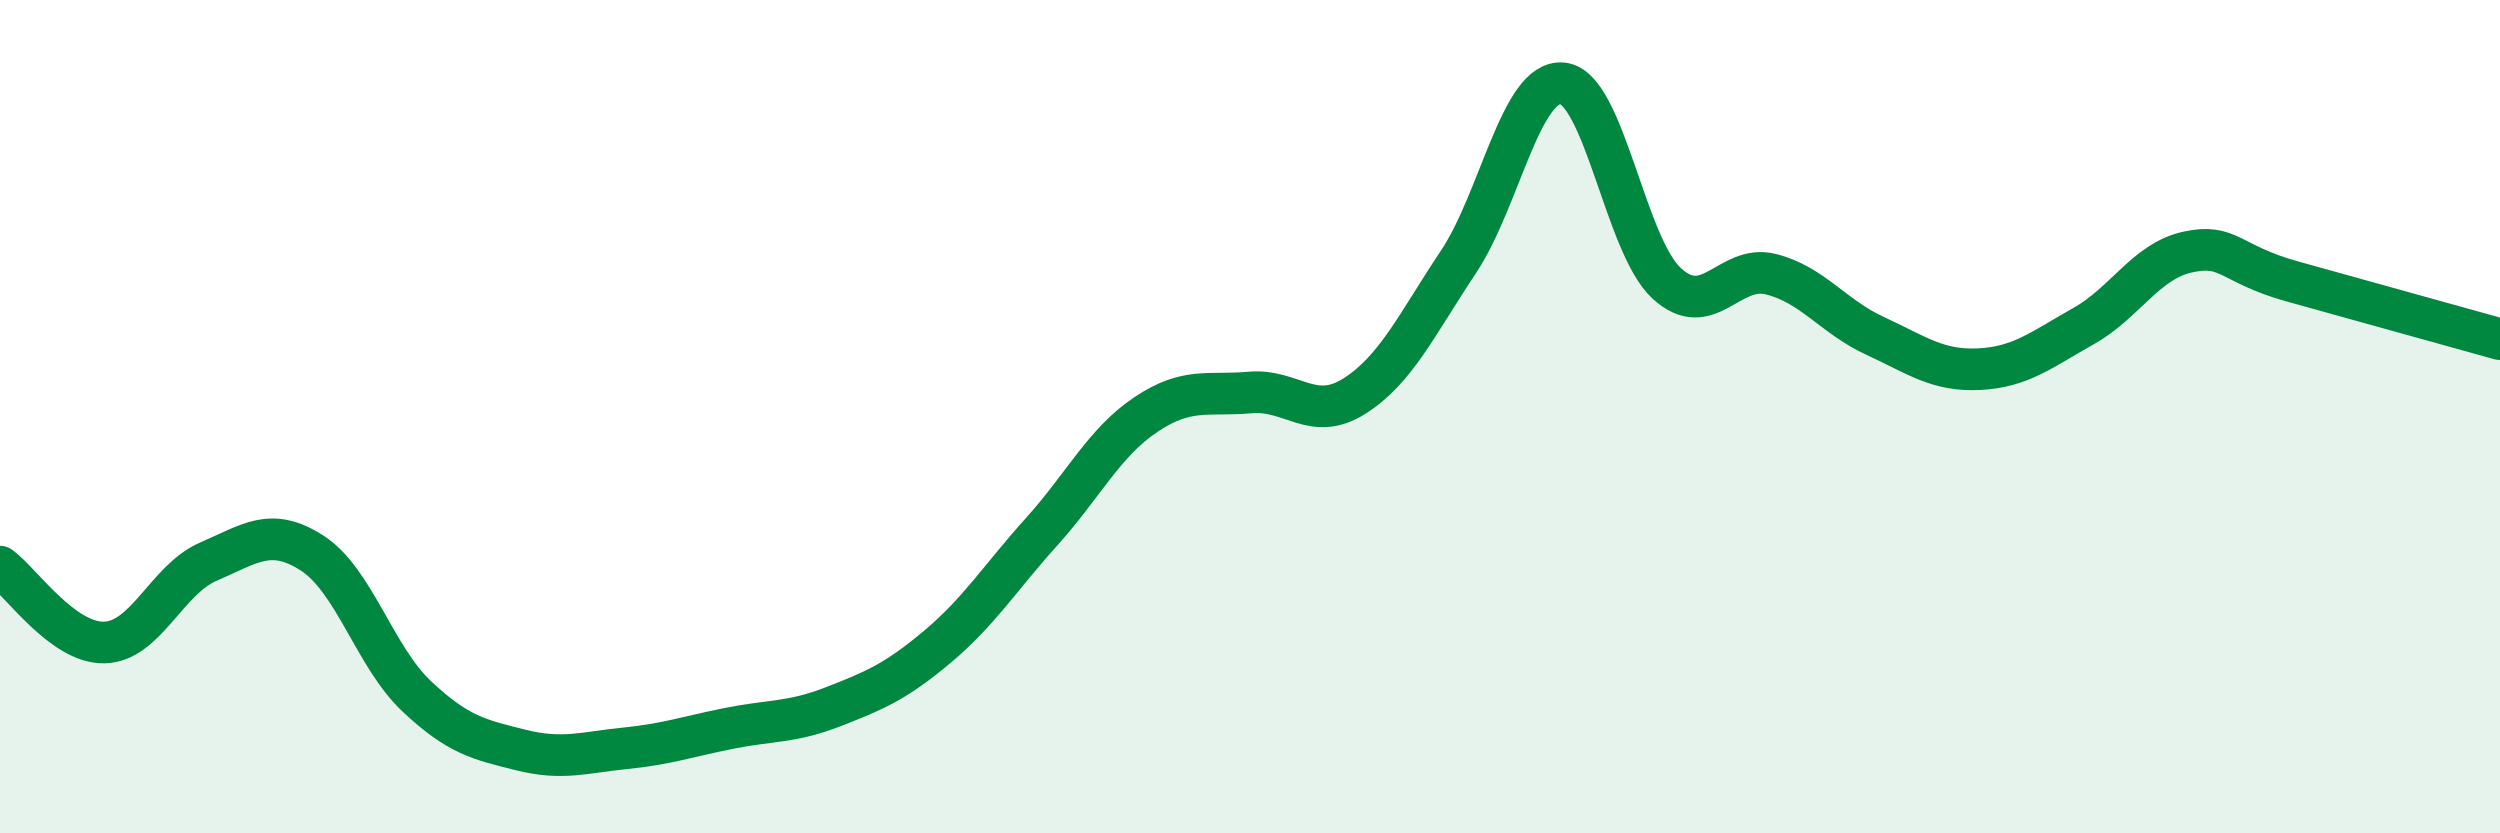 
    <svg width="60" height="20" viewBox="0 0 60 20" xmlns="http://www.w3.org/2000/svg">
      <path
        d="M 0,13.6 C 0.5,13.96 1.5,15.44 2.5,15.42 C 3.5,15.4 4,13.91 5,13.48 C 6,13.05 6.5,12.63 7.5,13.28 C 8.5,13.93 9,15.77 10,16.71 C 11,17.65 11.5,17.75 12.5,18 C 13.5,18.25 14,18.06 15,17.96 C 16,17.86 16.5,17.68 17.5,17.48 C 18.5,17.28 19,17.35 20,16.96 C 21,16.57 21.5,16.36 22.5,15.52 C 23.5,14.68 24,13.87 25,12.76 C 26,11.65 26.5,10.62 27.5,9.95 C 28.5,9.28 29,9.51 30,9.42 C 31,9.33 31.5,10.14 32.5,9.51 C 33.5,8.88 34,7.79 35,6.29 C 36,4.79 36.5,1.9 37.5,2 C 38.5,2.1 39,5.88 40,6.8 C 41,7.72 41.5,6.33 42.5,6.58 C 43.5,6.83 44,7.6 45,8.06 C 46,8.52 46.5,8.91 47.5,8.86 C 48.5,8.81 49,8.39 50,7.83 C 51,7.27 51.5,6.27 52.5,6.05 C 53.5,5.83 53.5,6.33 55,6.75 C 56.5,7.17 59,7.86 60,8.14L60 20L0 20Z"
        fill="#008740"
        opacity="0.1"
        stroke-linecap="round"
        stroke-linejoin="round"
      />
      <path
        d="M 0,13.6 C 0.5,13.96 1.5,15.44 2.5,15.42 C 3.5,15.4 4,13.91 5,13.48 C 6,13.05 6.5,12.63 7.5,13.28 C 8.5,13.93 9,15.77 10,16.71 C 11,17.65 11.5,17.75 12.5,18 C 13.5,18.25 14,18.06 15,17.96 C 16,17.86 16.5,17.68 17.5,17.48 C 18.5,17.28 19,17.35 20,16.96 C 21,16.57 21.5,16.36 22.5,15.52 C 23.5,14.68 24,13.87 25,12.76 C 26,11.65 26.5,10.62 27.5,9.95 C 28.5,9.28 29,9.51 30,9.42 C 31,9.33 31.5,10.14 32.5,9.51 C 33.5,8.88 34,7.79 35,6.29 C 36,4.79 36.5,1.9 37.5,2 C 38.5,2.1 39,5.88 40,6.8 C 41,7.72 41.5,6.33 42.5,6.58 C 43.5,6.83 44,7.6 45,8.06 C 46,8.52 46.5,8.91 47.5,8.86 C 48.5,8.81 49,8.39 50,7.83 C 51,7.27 51.5,6.27 52.5,6.05 C 53.5,5.83 53.5,6.33 55,6.75 C 56.5,7.17 59,7.86 60,8.14"
        stroke="#008740"
        stroke-width="1"
        fill="none"
        stroke-linecap="round"
        stroke-linejoin="round"
      />
    </svg>
  